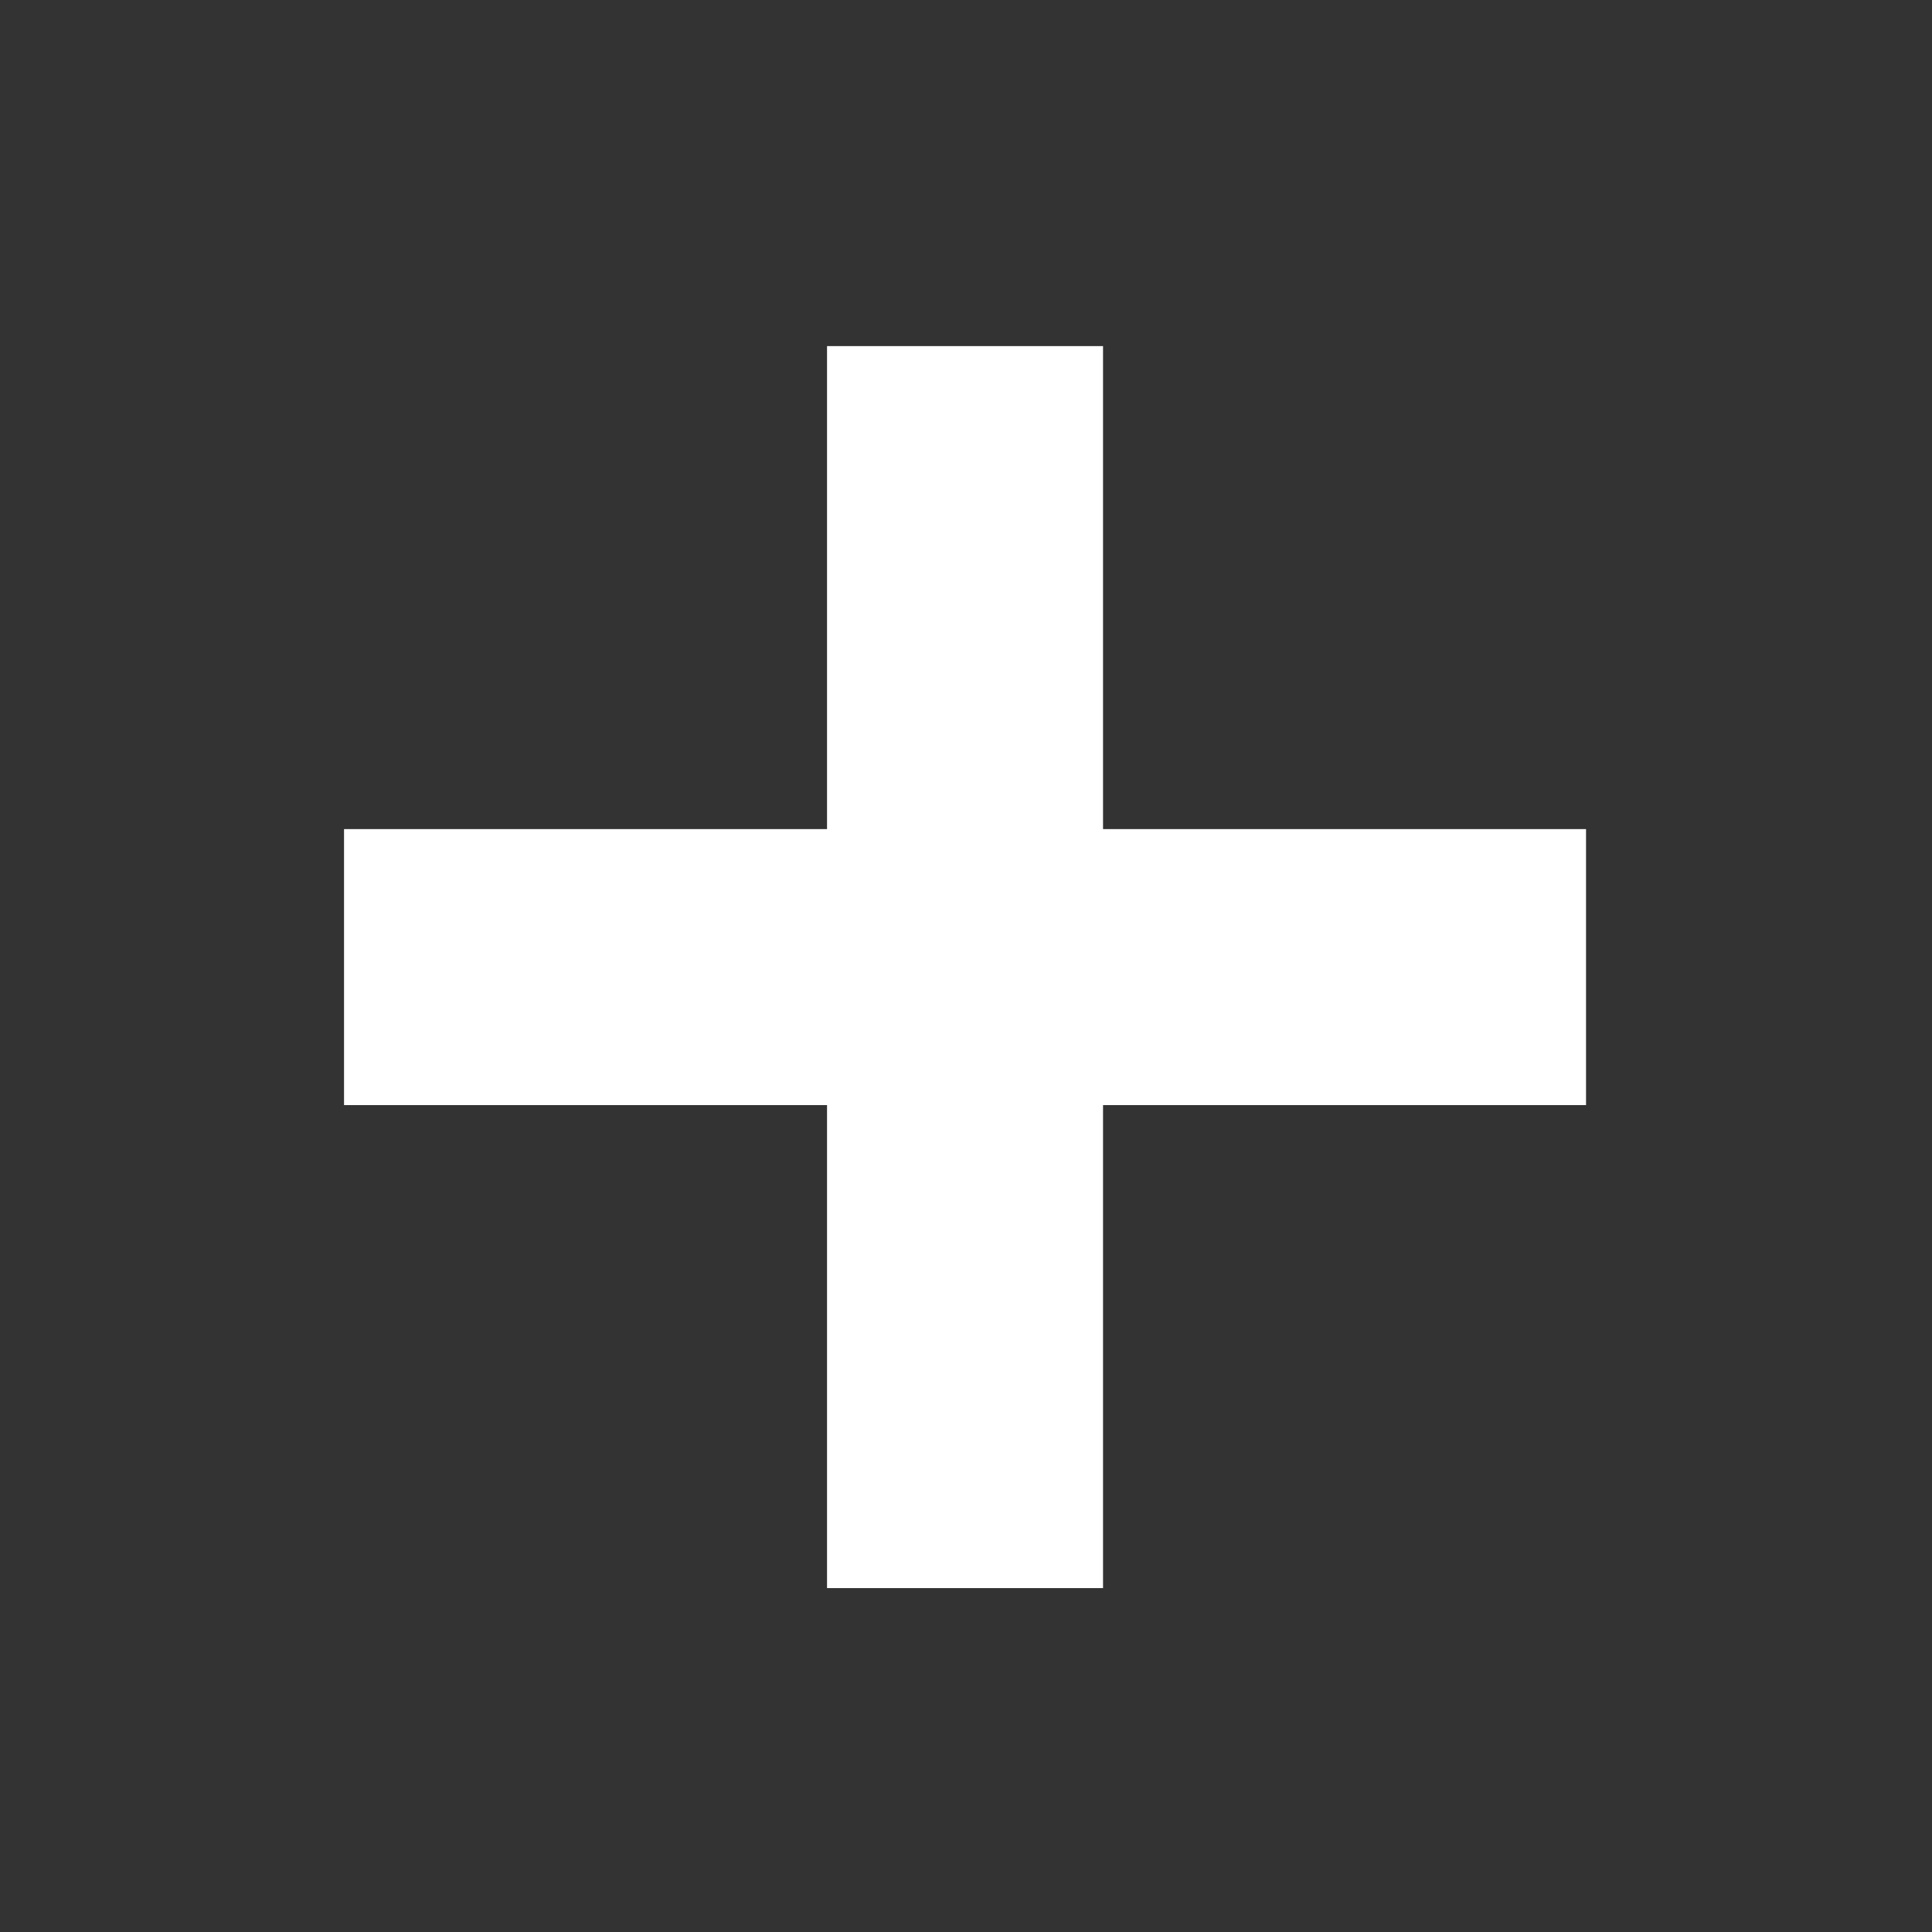 <?xml version="1.0" encoding="UTF-8"?>
<svg id="b" data-name="レイヤー 2" xmlns="http://www.w3.org/2000/svg" xmlns:xlink="http://www.w3.org/1999/xlink" viewBox="0 0 140 140">
  <rect x="0" y="0" width="140" height="140" fill="#333333" stroke="none"/>
  <defs>
    <clipPath id="d">
      <rect width="140" height="140" fill="none" stroke-width="0"/>
    </clipPath>
  </defs>
  <g id="c" data-name="レイヤー 1">
    <g clip-path="url(#d)">
      <g>
        <rect x="24.93" y="60.08" width="90" height="20" fill="#fff" stroke-width="0"/>
        <rect x="24.93" y="60.08" width="90" height="20" transform="translate(-.15 140.01) rotate(-90)" fill="#fff" stroke-width="0"/>
      </g>
    </g>
  </g>
</svg>